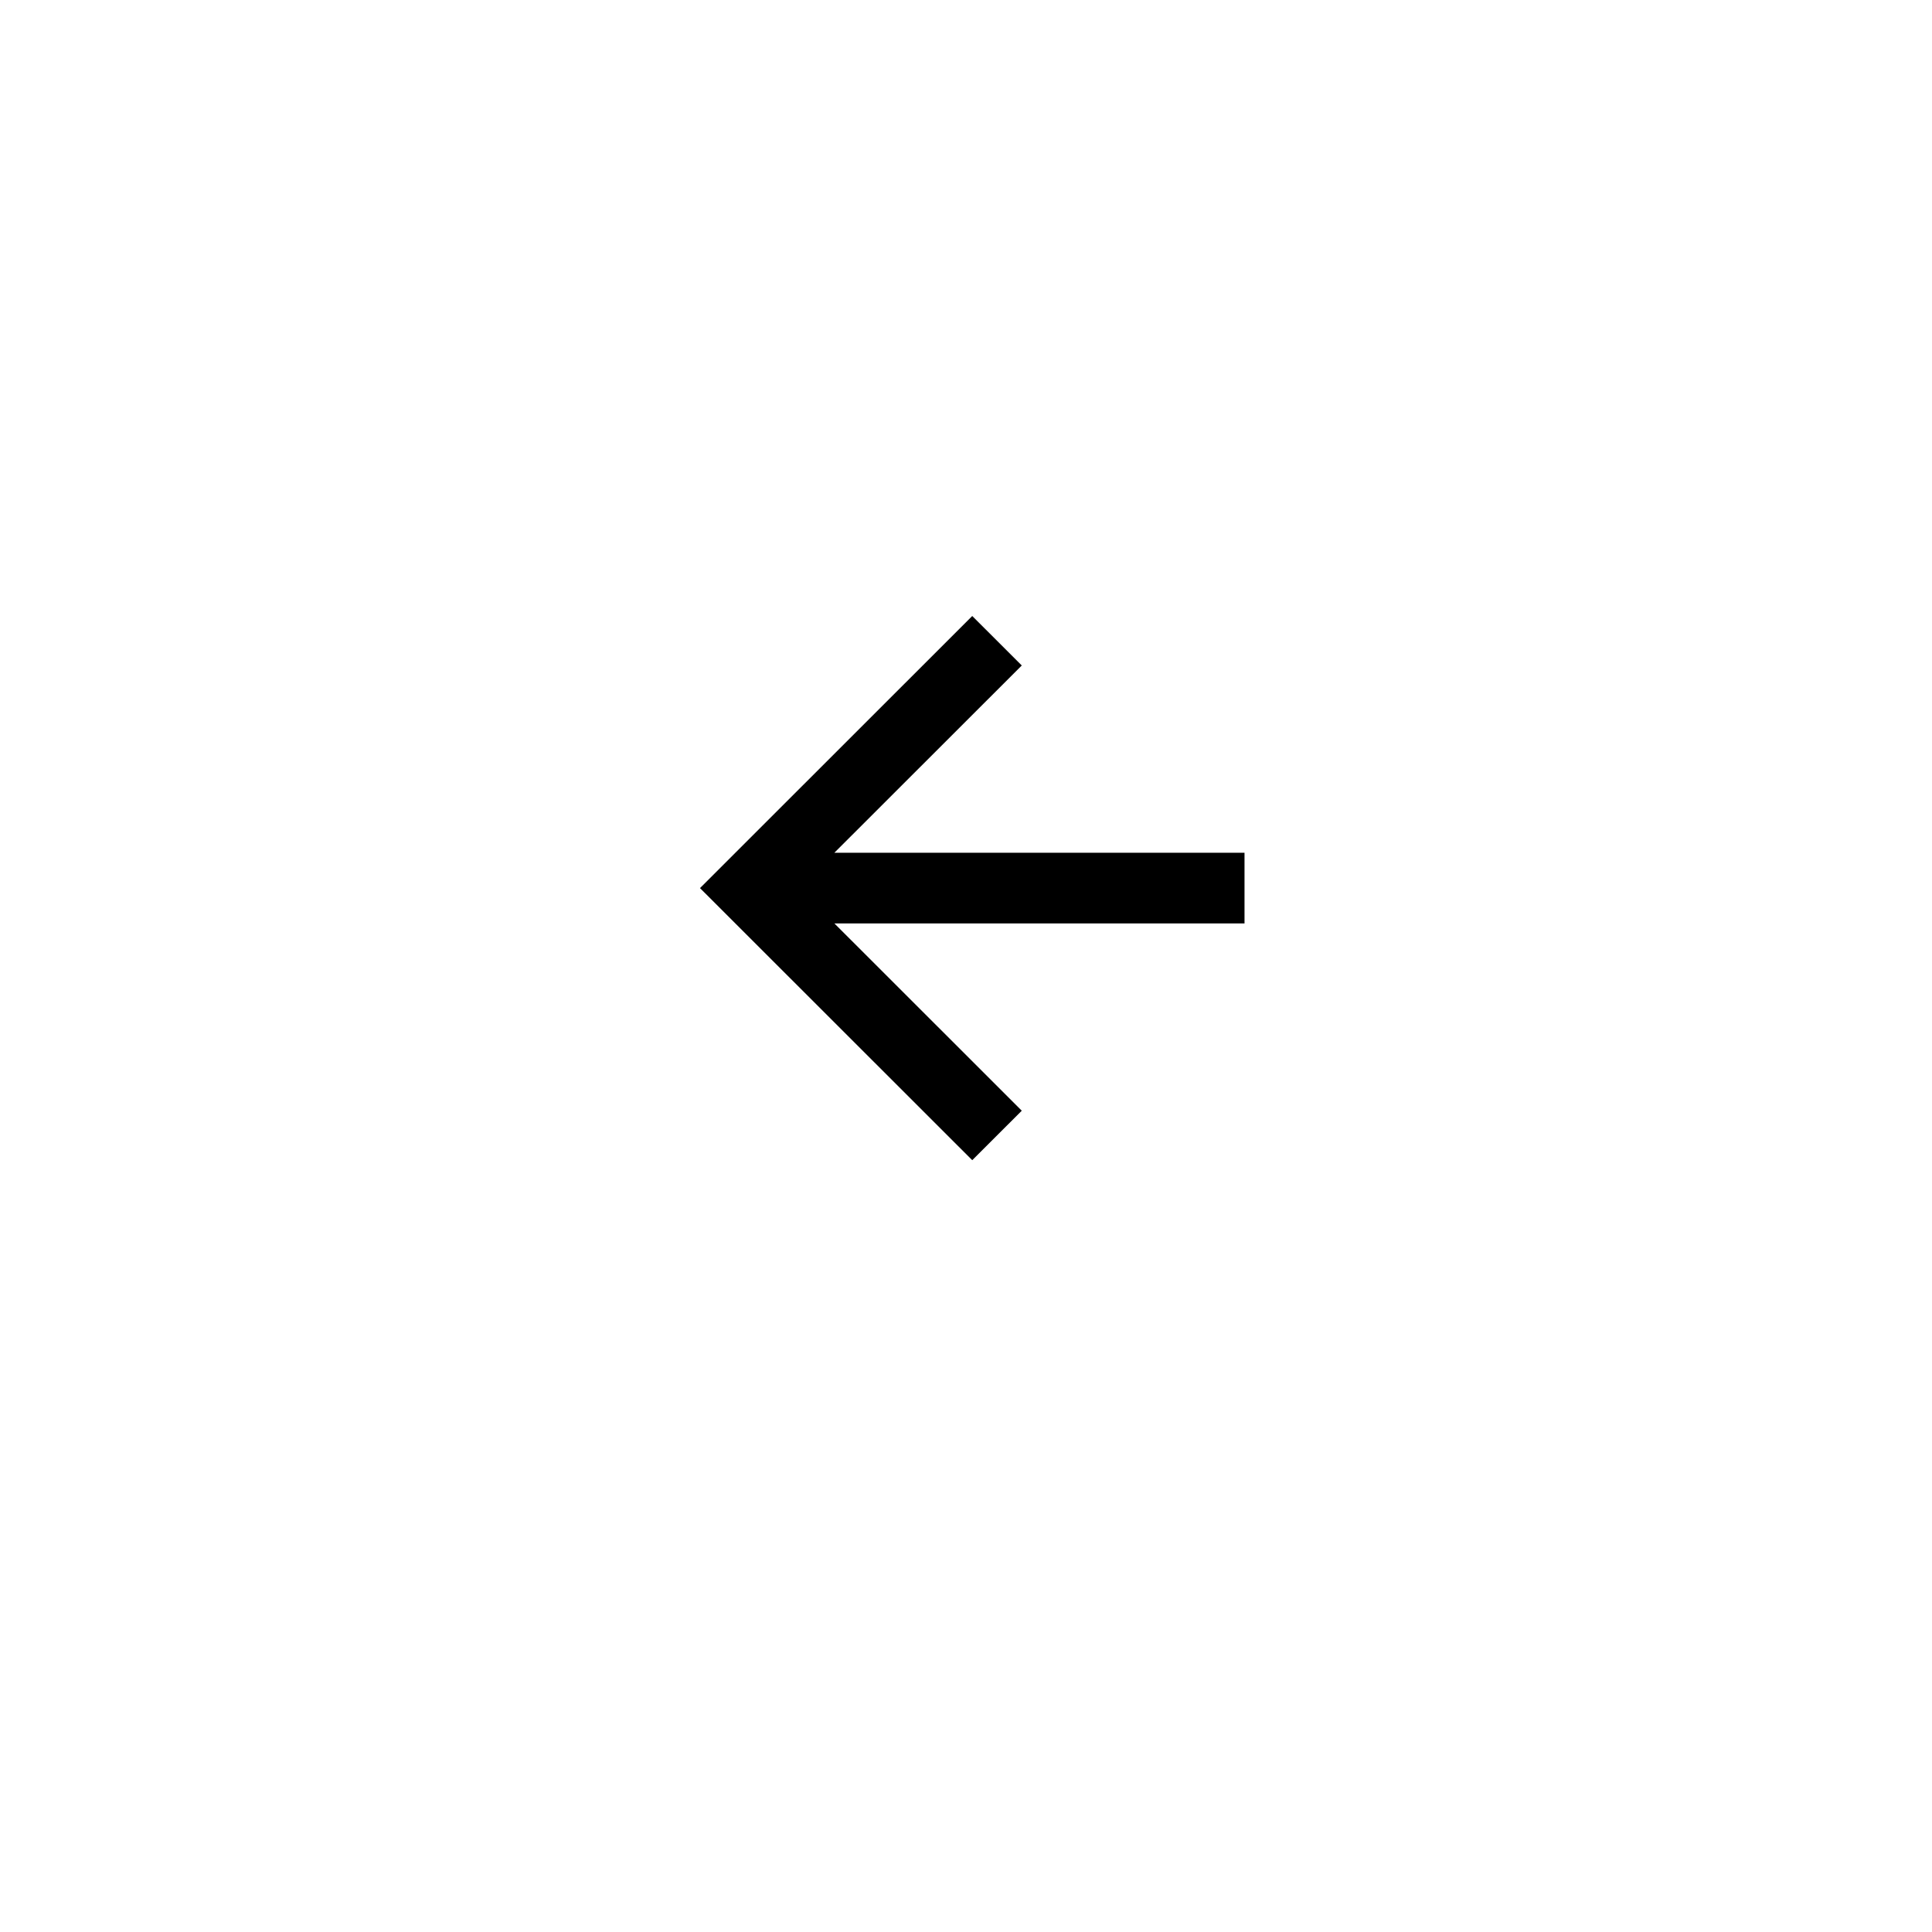 <svg width="69" height="69" viewBox="0 0 69 69" fill="none" xmlns="http://www.w3.org/2000/svg">
<g filter="url(#filter0_d_253_1823)">
<circle cx="34.5" cy="32.5" r="28.5" fill="white"/>
</g>
<path d="M34.723 41.435L36.492 39.668L29.8 32.98H44.447V30.455H29.799L36.492 23.767L34.723 22L25 31.718L34.723 41.435Z" fill="black"/>
<defs>
<filter id="filter0_d_253_1823" x="0" y="0" width="69" height="69" filterUnits="userSpaceOnUse" colorInterpolationFilters="sRGB">
<feFlood flood-opacity="0" result="BackgroundImageFix"/>
<feColorMatrix in="SourceAlpha" type="matrix" values="0 0 0 0 0 0 0 0 0 0 0 0 0 0 0 0 0 0 127 0" result="hardAlpha"/>
<feMorphology radius="1" operator="dilate" in="SourceAlpha" result="effect1_dropShadow_253_1823"/>
<feOffset dy="2"/>
<feGaussianBlur stdDeviation="2.5"/>
<feColorMatrix type="matrix" values="0 0 0 0 0.427 0 0 0 0 0.447 0 0 0 0 0.471 0 0 0 0.147 0"/>
<feBlend mode="normal" in2="BackgroundImageFix" result="effect1_dropShadow_253_1823"/>
<feBlend mode="normal" in="SourceGraphic" in2="effect1_dropShadow_253_1823" result="shape"/>
</filter>
</defs>
</svg>
